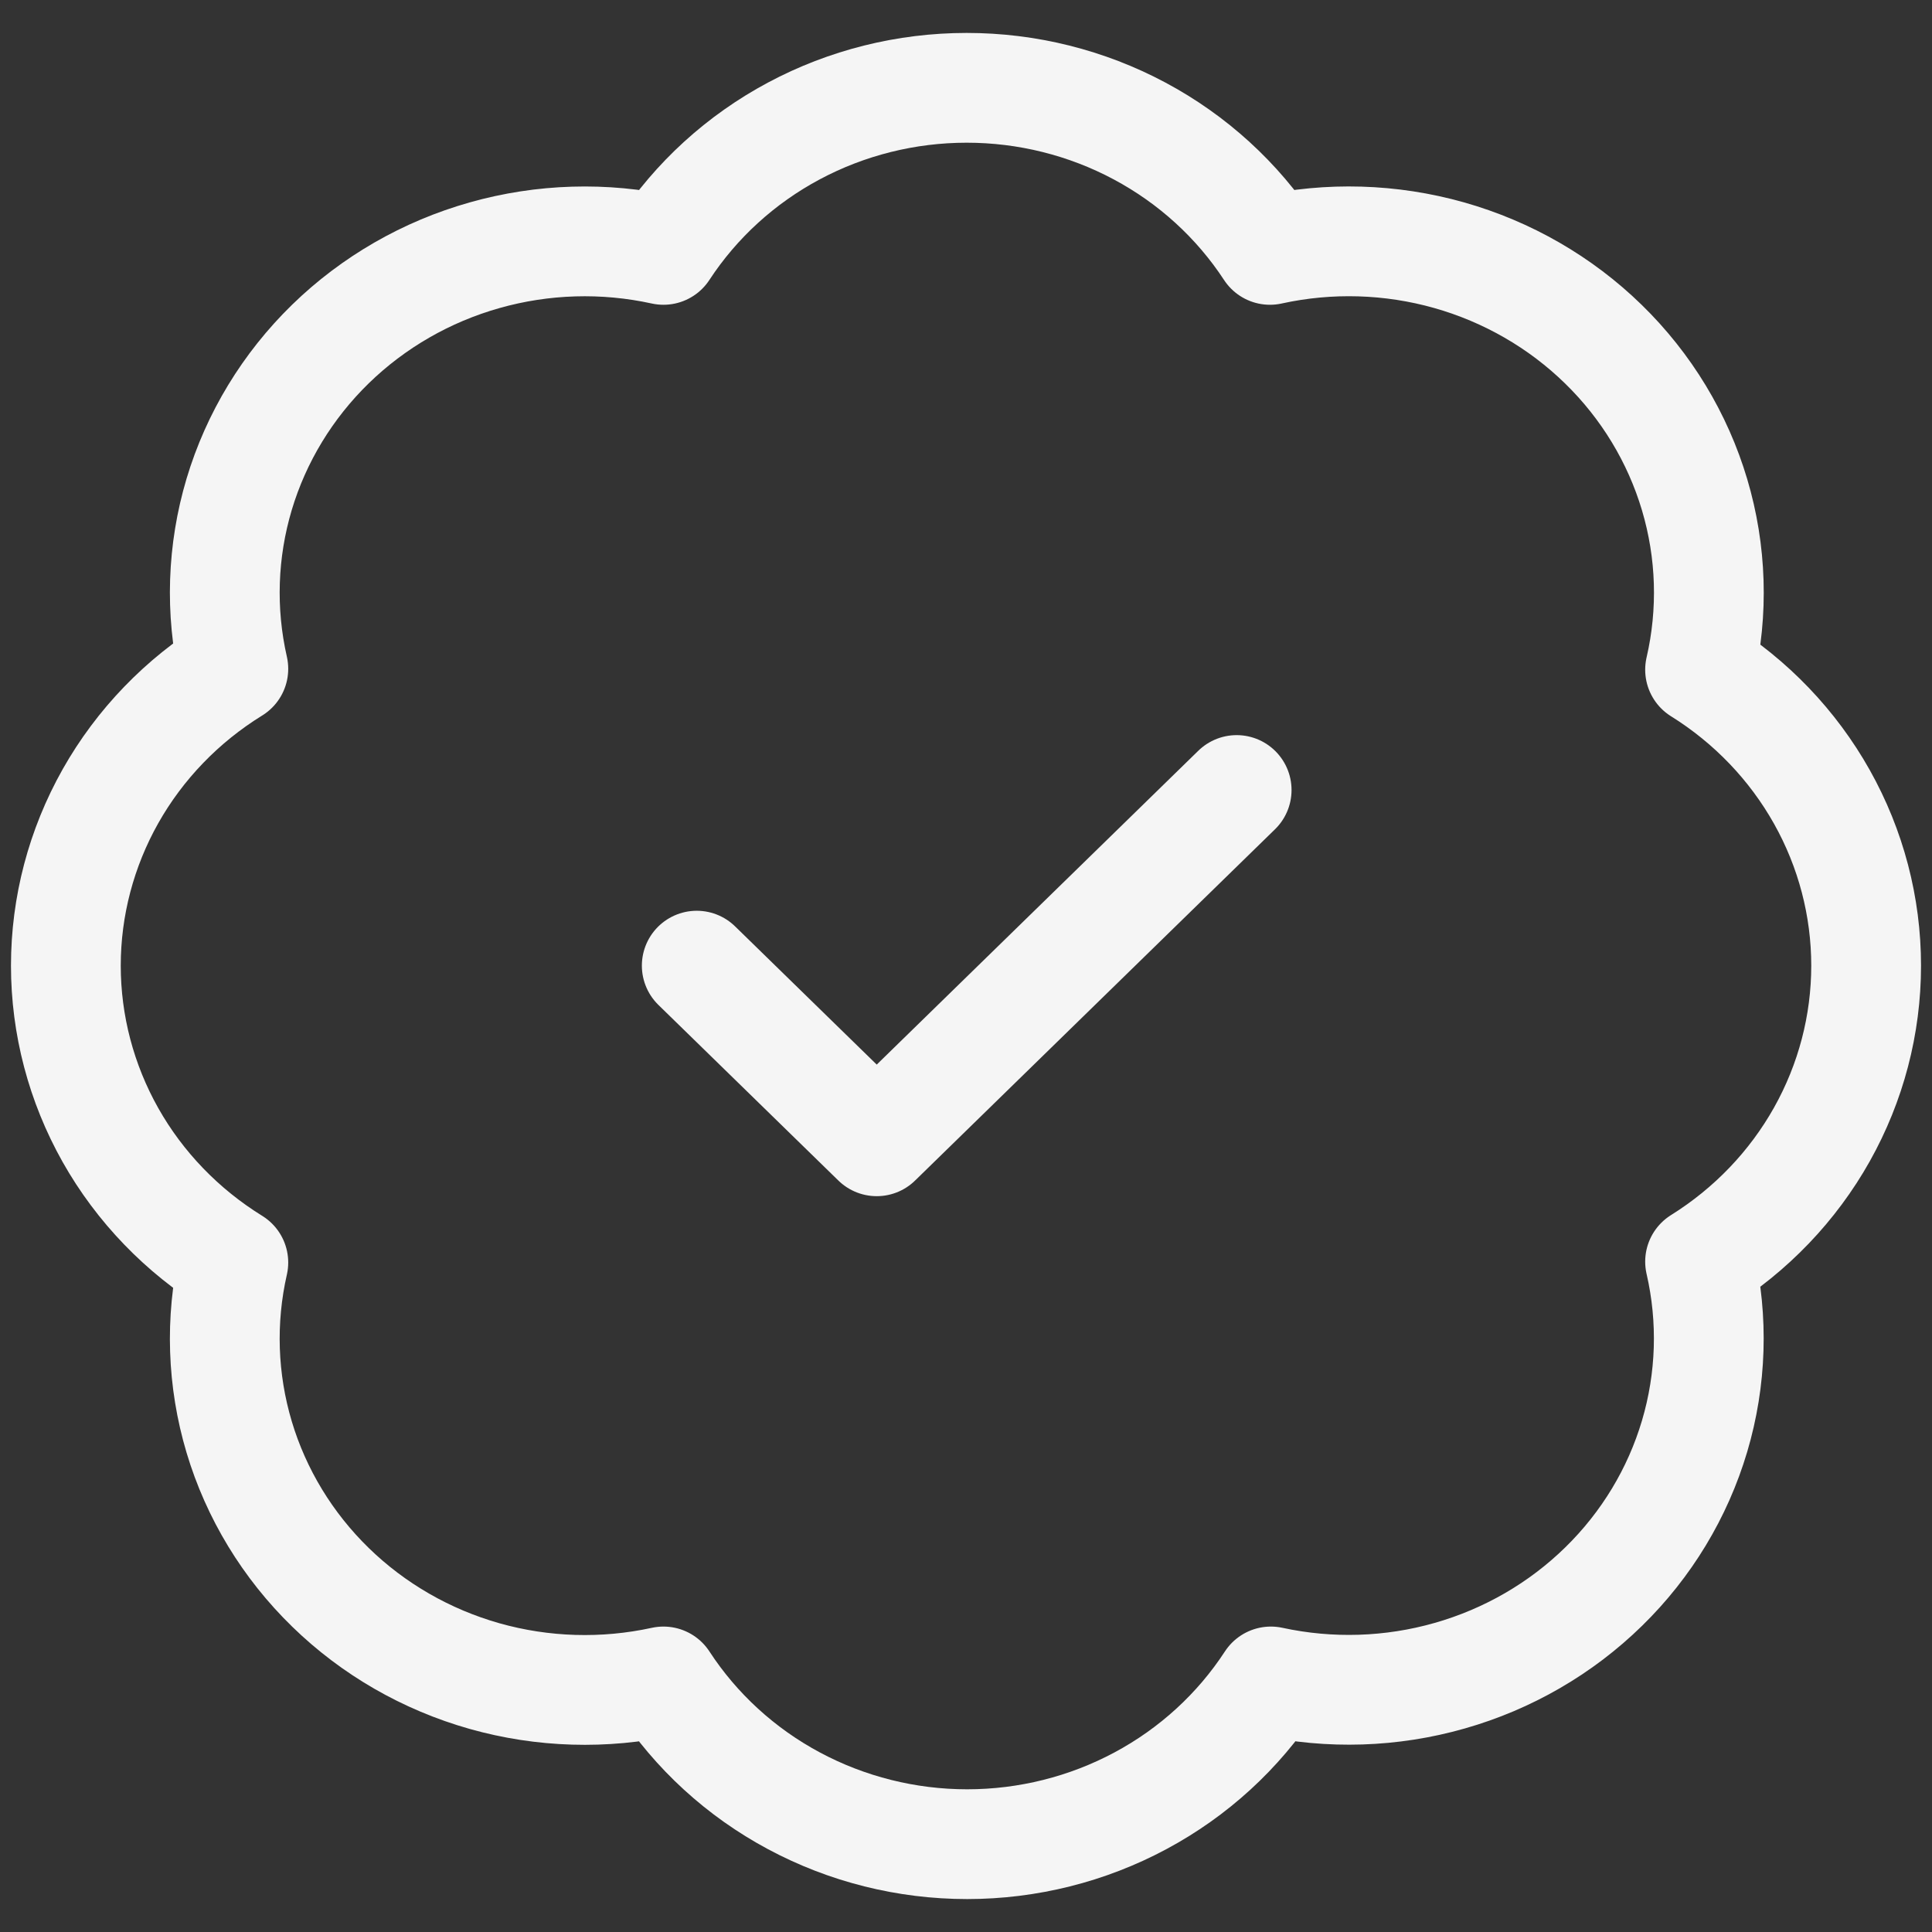 <svg xmlns="http://www.w3.org/2000/svg" fill="none" viewBox="0 0 44 44" height="44" width="44">
<rect x="0" y="0" width="44" height="44" fill="#333333" stroke="none"/>
<path stroke-linejoin="round" stroke-linecap="round" stroke-width="2.5" stroke="#F5F5F5" d="M15.868 21.992L19.967 25.992L28.164 17.992M5.314 15.232C5.015 13.916 5.061 12.549 5.447 11.256C5.834 9.963 6.549 8.786 7.526 7.834C8.503 6.883 9.71 6.187 11.036 5.813C12.362 5.438 13.763 5.396 15.11 5.691C15.851 4.559 16.872 3.628 18.079 2.983C19.286 2.338 20.64 2 22.016 2C23.392 2 24.746 2.338 25.953 2.983C27.16 3.628 28.181 4.559 28.922 5.691C30.271 5.395 31.675 5.437 33.003 5.812C34.331 6.188 35.54 6.885 36.517 7.839C37.495 8.793 38.209 9.973 38.594 11.269C38.979 12.565 39.022 13.935 38.718 15.252C39.878 15.975 40.832 16.972 41.493 18.15C42.154 19.328 42.5 20.649 42.5 21.992C42.5 23.335 42.154 24.657 41.493 25.835C40.832 27.013 39.878 28.009 38.718 28.733C39.02 30.047 38.977 31.415 38.593 32.709C38.209 34.003 37.497 35.181 36.522 36.134C35.547 37.088 34.341 37.786 33.016 38.163C31.692 38.541 30.29 38.586 28.943 38.294C28.203 39.429 27.181 40.365 25.972 41.012C24.763 41.66 23.406 42 22.026 42C20.647 42 19.29 41.66 18.081 41.012C16.872 40.365 15.85 39.429 15.11 38.294C13.763 38.588 12.362 38.546 11.036 38.172C9.71 37.797 8.503 37.102 7.526 36.15C6.549 35.198 5.834 34.022 5.447 32.728C5.061 31.435 5.015 30.068 5.314 28.753C4.146 28.031 3.183 27.033 2.516 25.851C1.85 24.669 1.5 23.341 1.5 21.992C1.5 20.643 1.85 19.315 2.516 18.133C3.183 16.951 4.146 15.953 5.314 15.232Z"></path>
</svg>
